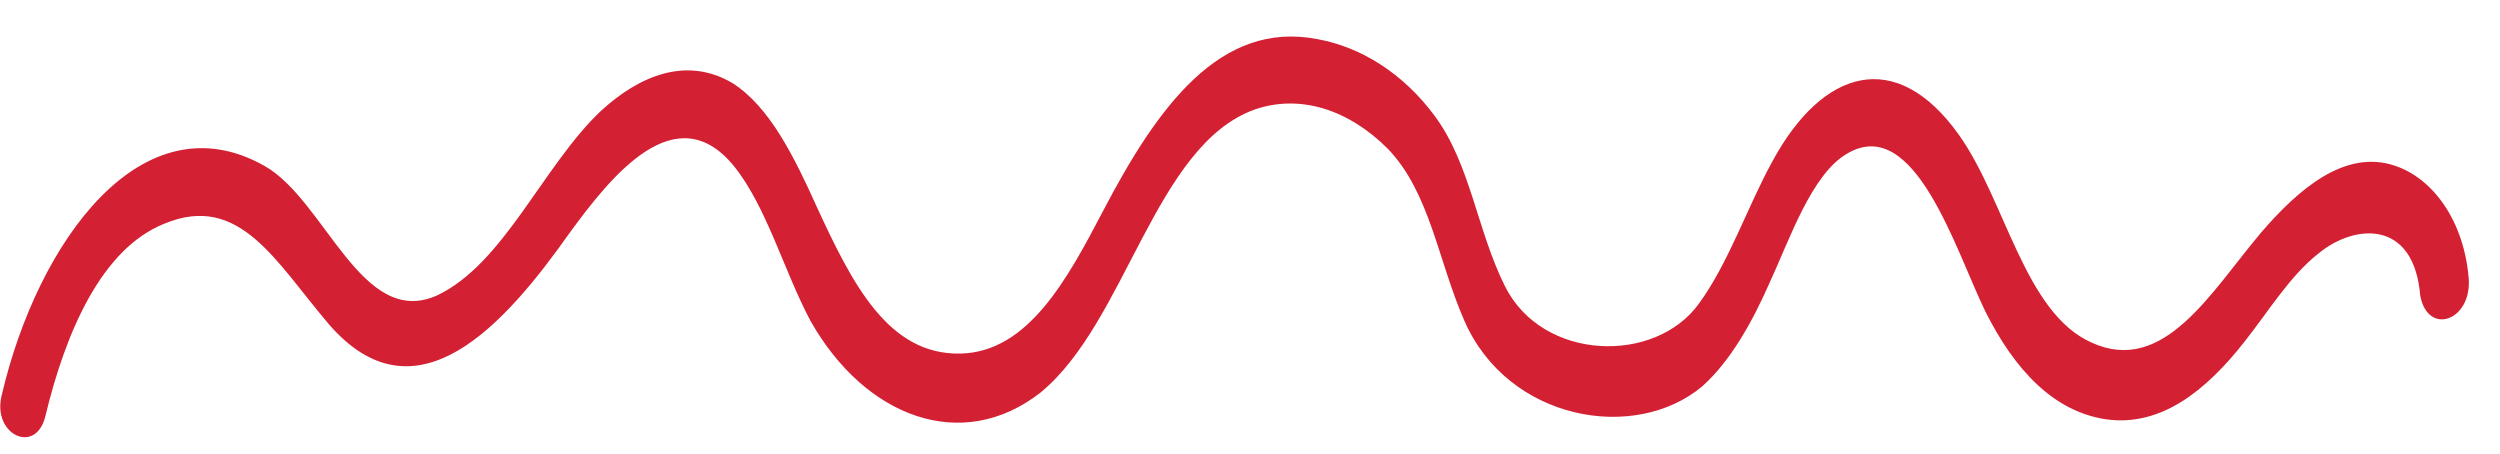 <?xml version="1.0" encoding="UTF-8"?> <!-- Generator: Adobe Illustrator 26.1.0, SVG Export Plug-In . SVG Version: 6.00 Build 0) --> <svg xmlns="http://www.w3.org/2000/svg" xmlns:xlink="http://www.w3.org/1999/xlink" id="Слой_1" x="0px" y="0px" viewBox="0 0 159.8 29" style="enable-background:new 0 0 159.8 29;" xml:space="preserve"> <style type="text/css"> .st0{fill:#D42033;} </style> <path class="st0" d="M157.8,17.8c-0.3-3.7-2.3-6.4-4.7-7.2c-3.2-1.1-6.2,1.5-8.6,4.3c-3.2,3.8-6.2,9.1-10.8,7 c-4.3-1.9-5.5-9.1-8.5-13.3c-4-5.6-8.7-4.2-11.9,1.7c-1.6,2.9-2.8,6.5-4.7,9.1c-2.8,3.9-10,3.7-12.4-1.1c-1.8-3.6-2.2-7.8-4.5-10.9 c-2-2.7-4.7-4.4-7.5-4.9C78,1.3,74,6.8,70.5,13.5c-2.3,4.4-4.8,9-9.1,9.1c-4.6,0.1-6.9-4.4-9.2-9.4c-1.4-3.1-3-6.4-5.4-7.9 c-2.9-1.7-5.9-0.5-8.4,1.8c-3.7,3.5-6.2,9.8-10.5,11.8c-4.8,2.1-7.1-6.1-11-8.3C9.1,6.2,2.4,15.4,0.1,25.3c-0.6,2.5,2.2,3.8,2.8,1.3 c1.3-5.4,3.6-10.7,7.6-12.3c4.8-2,7.1,2.4,10.5,6.4c5.6,6.5,11.3,0,15.4-5.8c2.7-3.7,6.8-8.8,10.5-4.3c2.1,2.6,3.2,6.7,4.9,9.9 c3.5,6.2,9.7,8.5,14.7,4.6C72,20.6,73.8,9.3,80.2,7c2.9-1,6,0,8.5,2.5c2.7,2.8,3.2,7.1,4.9,11c2.8,6.4,10.9,7.8,15.2,4.2 c1.8-1.6,3.2-4.1,4.3-6.6c1.3-2.8,2.7-7,5-8.3c4.3-2.5,6.9,6.2,8.8,10.1c1.9,3.8,4.4,6.4,7.7,6.9c3.5,0.5,6.4-1.8,8.9-5 c1.5-1.9,2.9-4.2,4.7-5.6c2.3-1.9,6.1-2.2,6.5,2.7C155.2,21.5,158,20.5,157.8,17.8z"></path> </svg> 